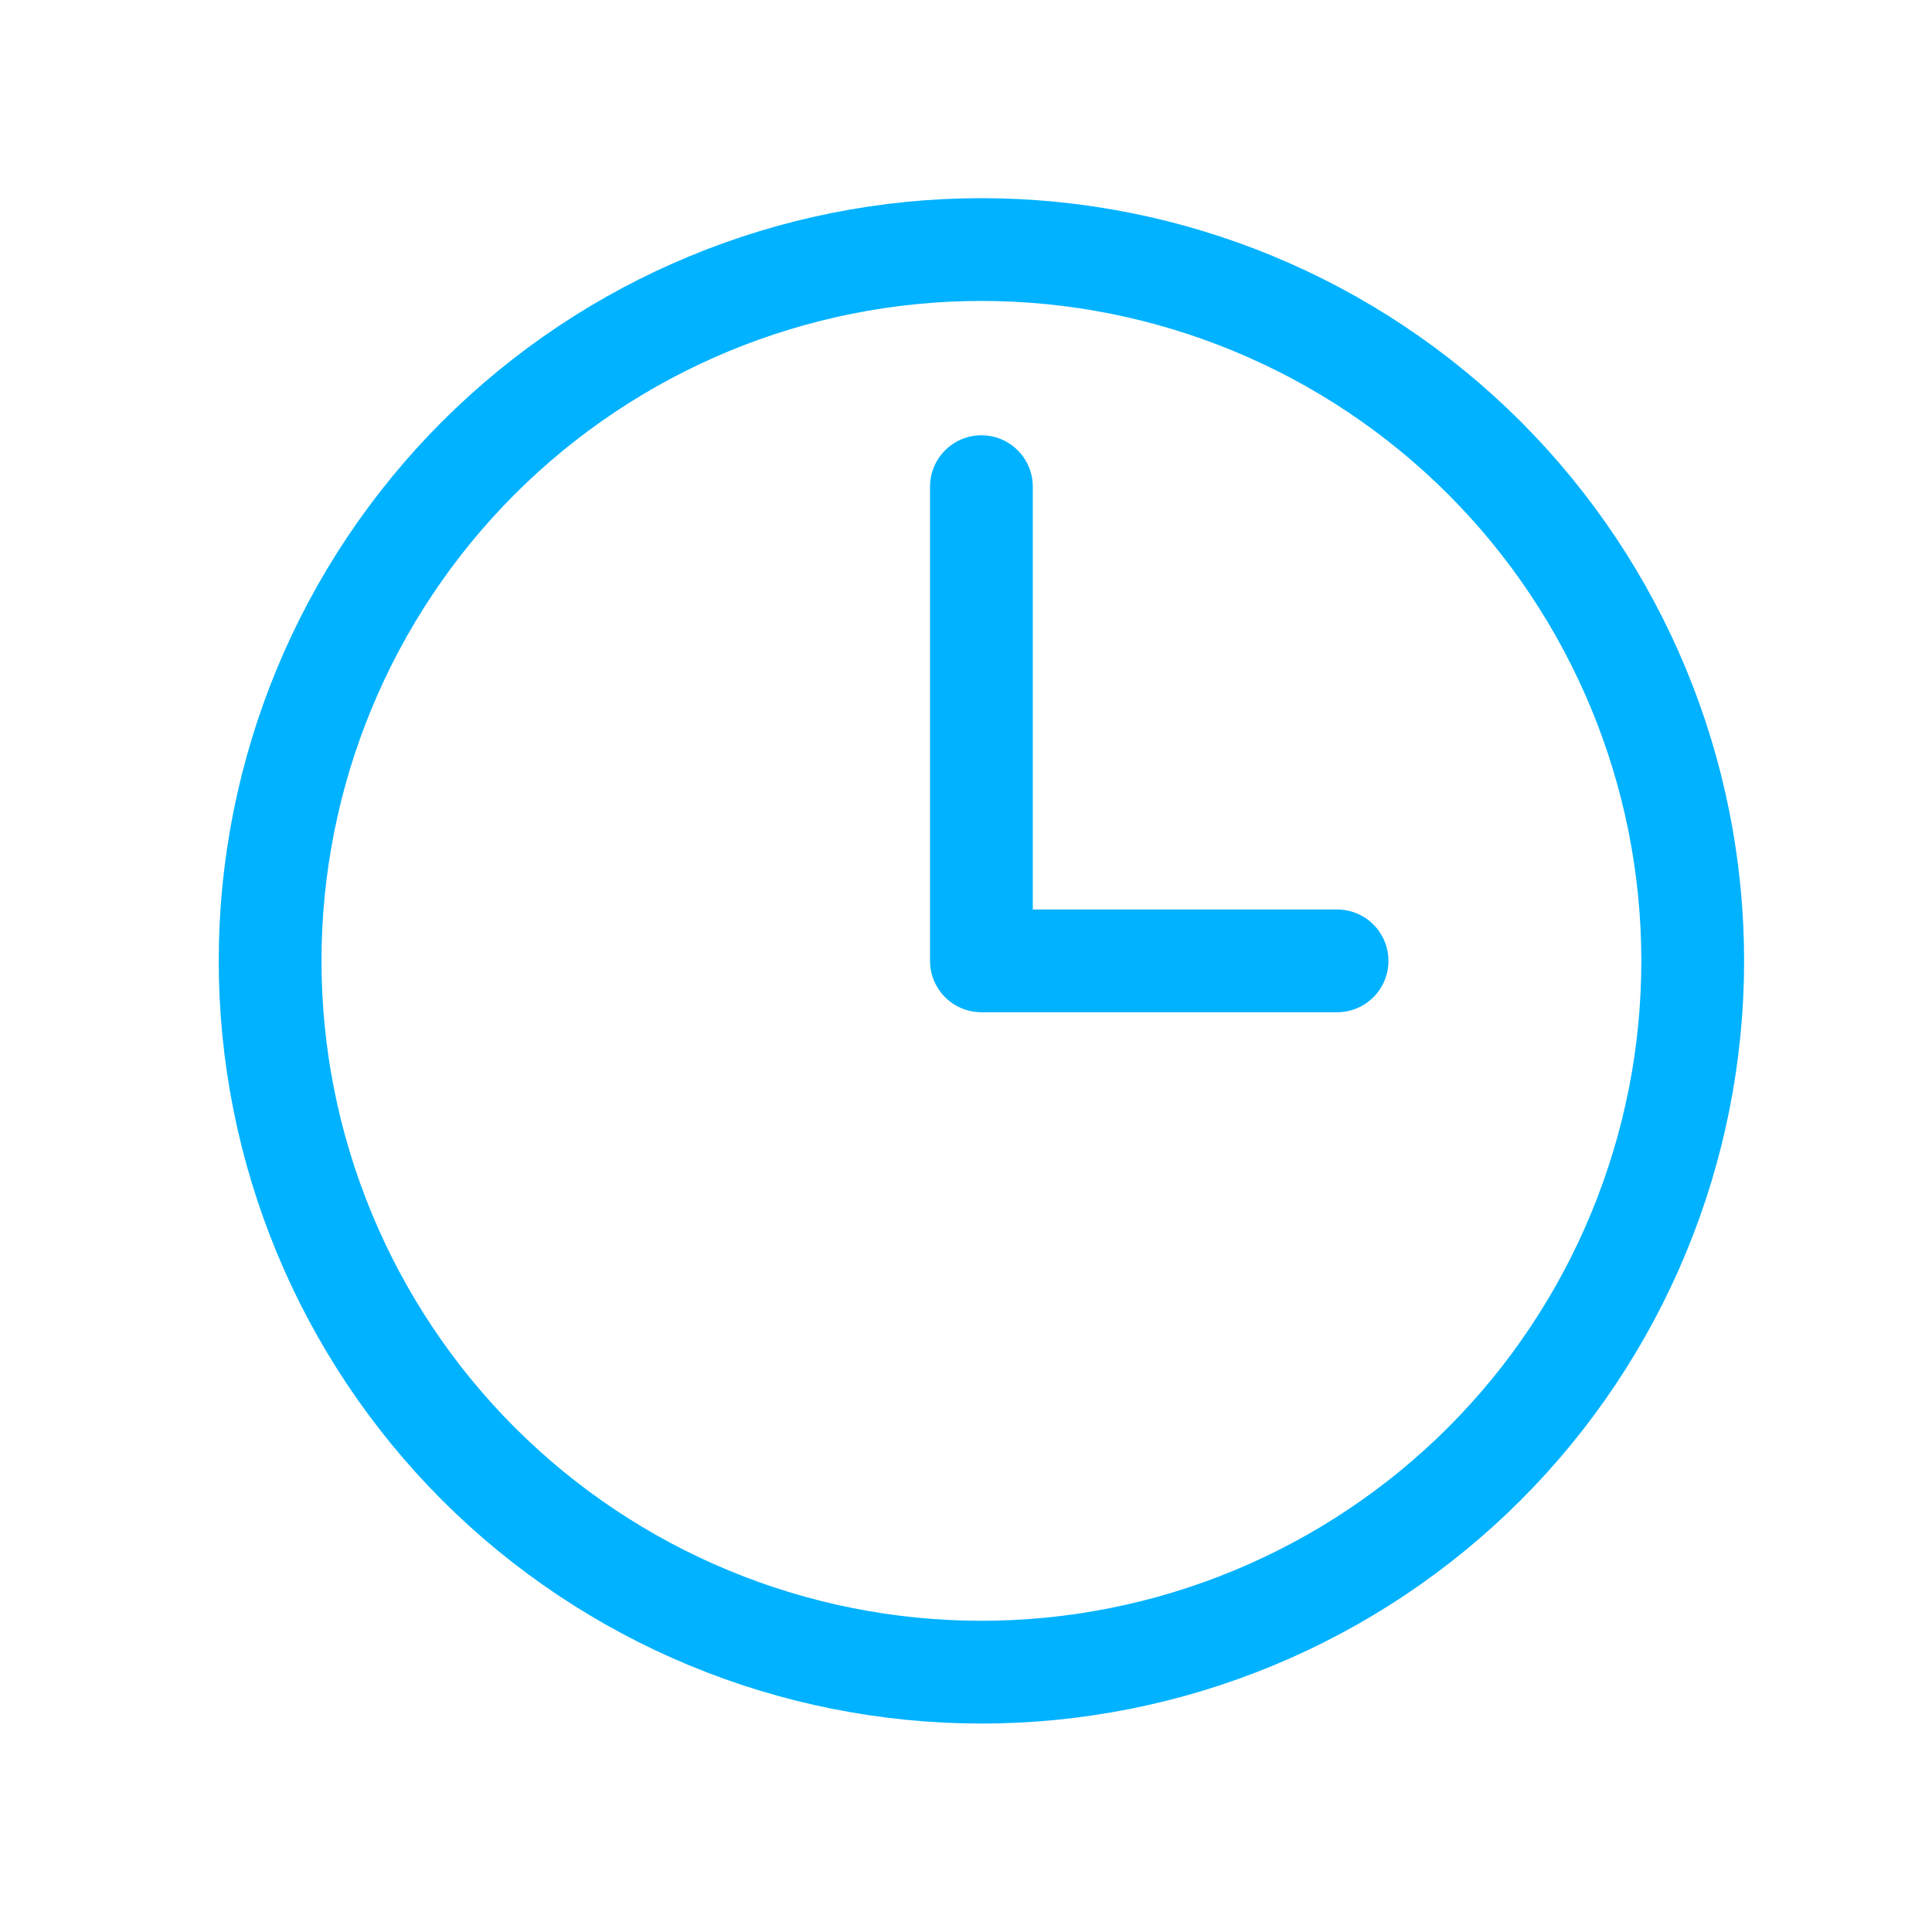 <svg width="47" height="47" viewBox="0 0 47 47" fill="none" xmlns="http://www.w3.org/2000/svg">
<g clip-path="url(#clip0_93_1727)">
<path d="M23.875 11.839V23.375H32.527M41.179 23.375C41.179 25.647 40.731 27.897 39.861 29.997C38.992 32.096 37.717 34.004 36.111 35.611C34.504 37.217 32.596 38.492 30.497 39.361C28.397 40.231 26.147 40.679 23.875 40.679C21.603 40.679 19.353 40.231 17.253 39.361C15.154 38.492 13.246 37.217 11.639 35.611C10.033 34.004 8.758 32.096 7.889 29.997C7.019 27.897 6.571 25.647 6.571 23.375C6.571 18.786 8.394 14.385 11.639 11.139C14.885 7.894 19.286 6.071 23.875 6.071C28.464 6.071 32.865 7.894 36.111 11.139C39.355 14.385 41.179 18.786 41.179 23.375Z" stroke="#00B2FF" stroke-width="2.5" stroke-linecap="round" stroke-linejoin="round"/>
</g>
<defs>
<clipPath id="clip0_93_1727">
<rect width="46.143" height="46.143" fill="white"/>
</clipPath>
</defs>
</svg>
